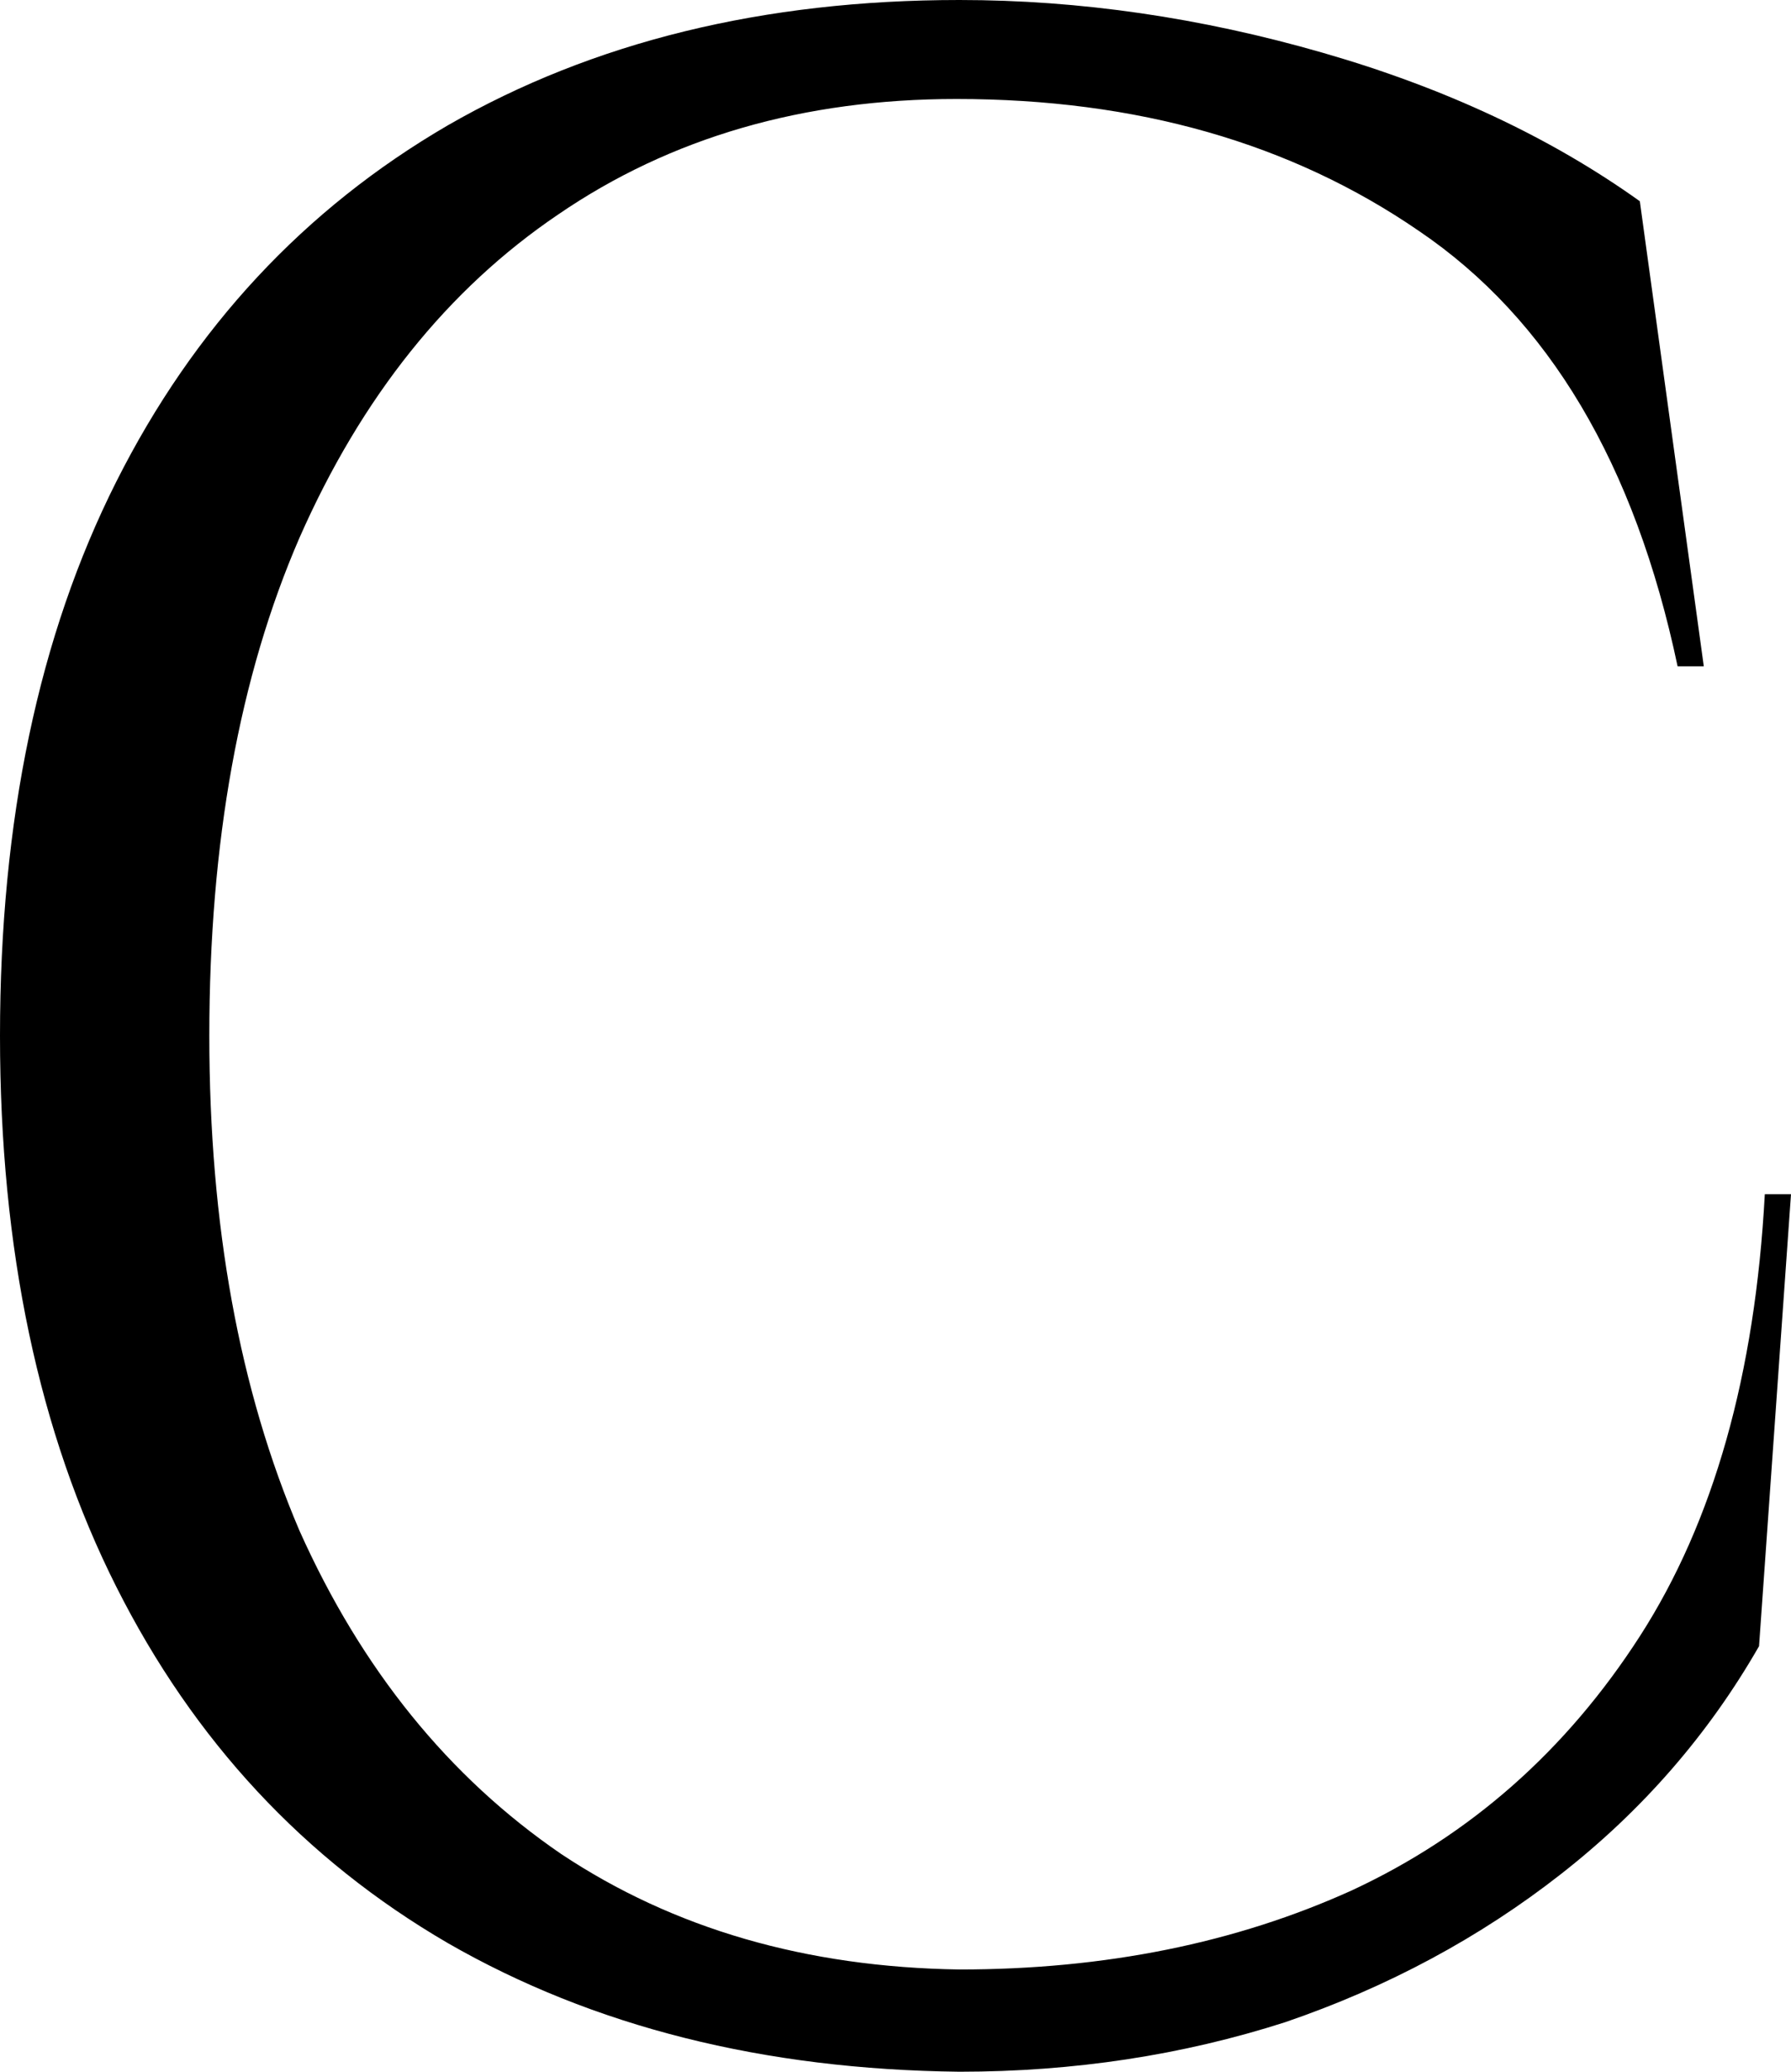 <?xml version="1.0" encoding="UTF-8"?> <svg xmlns="http://www.w3.org/2000/svg" width="32" height="37" viewBox="0 0 32 37" fill="none"><path d="M32 21.328L31.429 29.4C30.528 30.971 29.351 32.326 27.896 33.465C26.442 34.604 24.797 35.488 22.961 36.116C21.125 36.705 19.186 37 17.143 37C13.645 36.961 10.597 36.195 8 34.702C5.437 33.21 3.463 31.089 2.078 28.339C0.693 25.59 0 22.31 0 18.5C0 14.651 0.693 11.351 2.078 8.602C3.463 5.852 5.437 3.731 8 2.239C10.597 0.746 13.645 0 17.143 0C19.29 0 21.454 0.314 23.636 0.943C25.818 1.571 27.706 2.455 29.299 3.594L30.442 11.901H29.974C29.212 8.288 27.671 5.695 25.351 4.124C23.065 2.553 20.312 1.768 17.091 1.768C14.355 1.768 11.983 2.455 9.974 3.83C8 5.165 6.459 7.09 5.351 9.604C4.277 12.078 3.74 15.043 3.74 18.5C3.74 21.878 4.277 24.824 5.351 27.338C6.459 29.812 8.017 31.737 10.026 33.111C12.035 34.447 14.407 35.134 17.143 35.174C19.74 35.174 22.078 34.702 24.156 33.76C26.268 32.778 27.983 31.265 29.299 29.223C30.615 27.18 31.359 24.549 31.532 21.328H32Z" fill="black"></path></svg> 